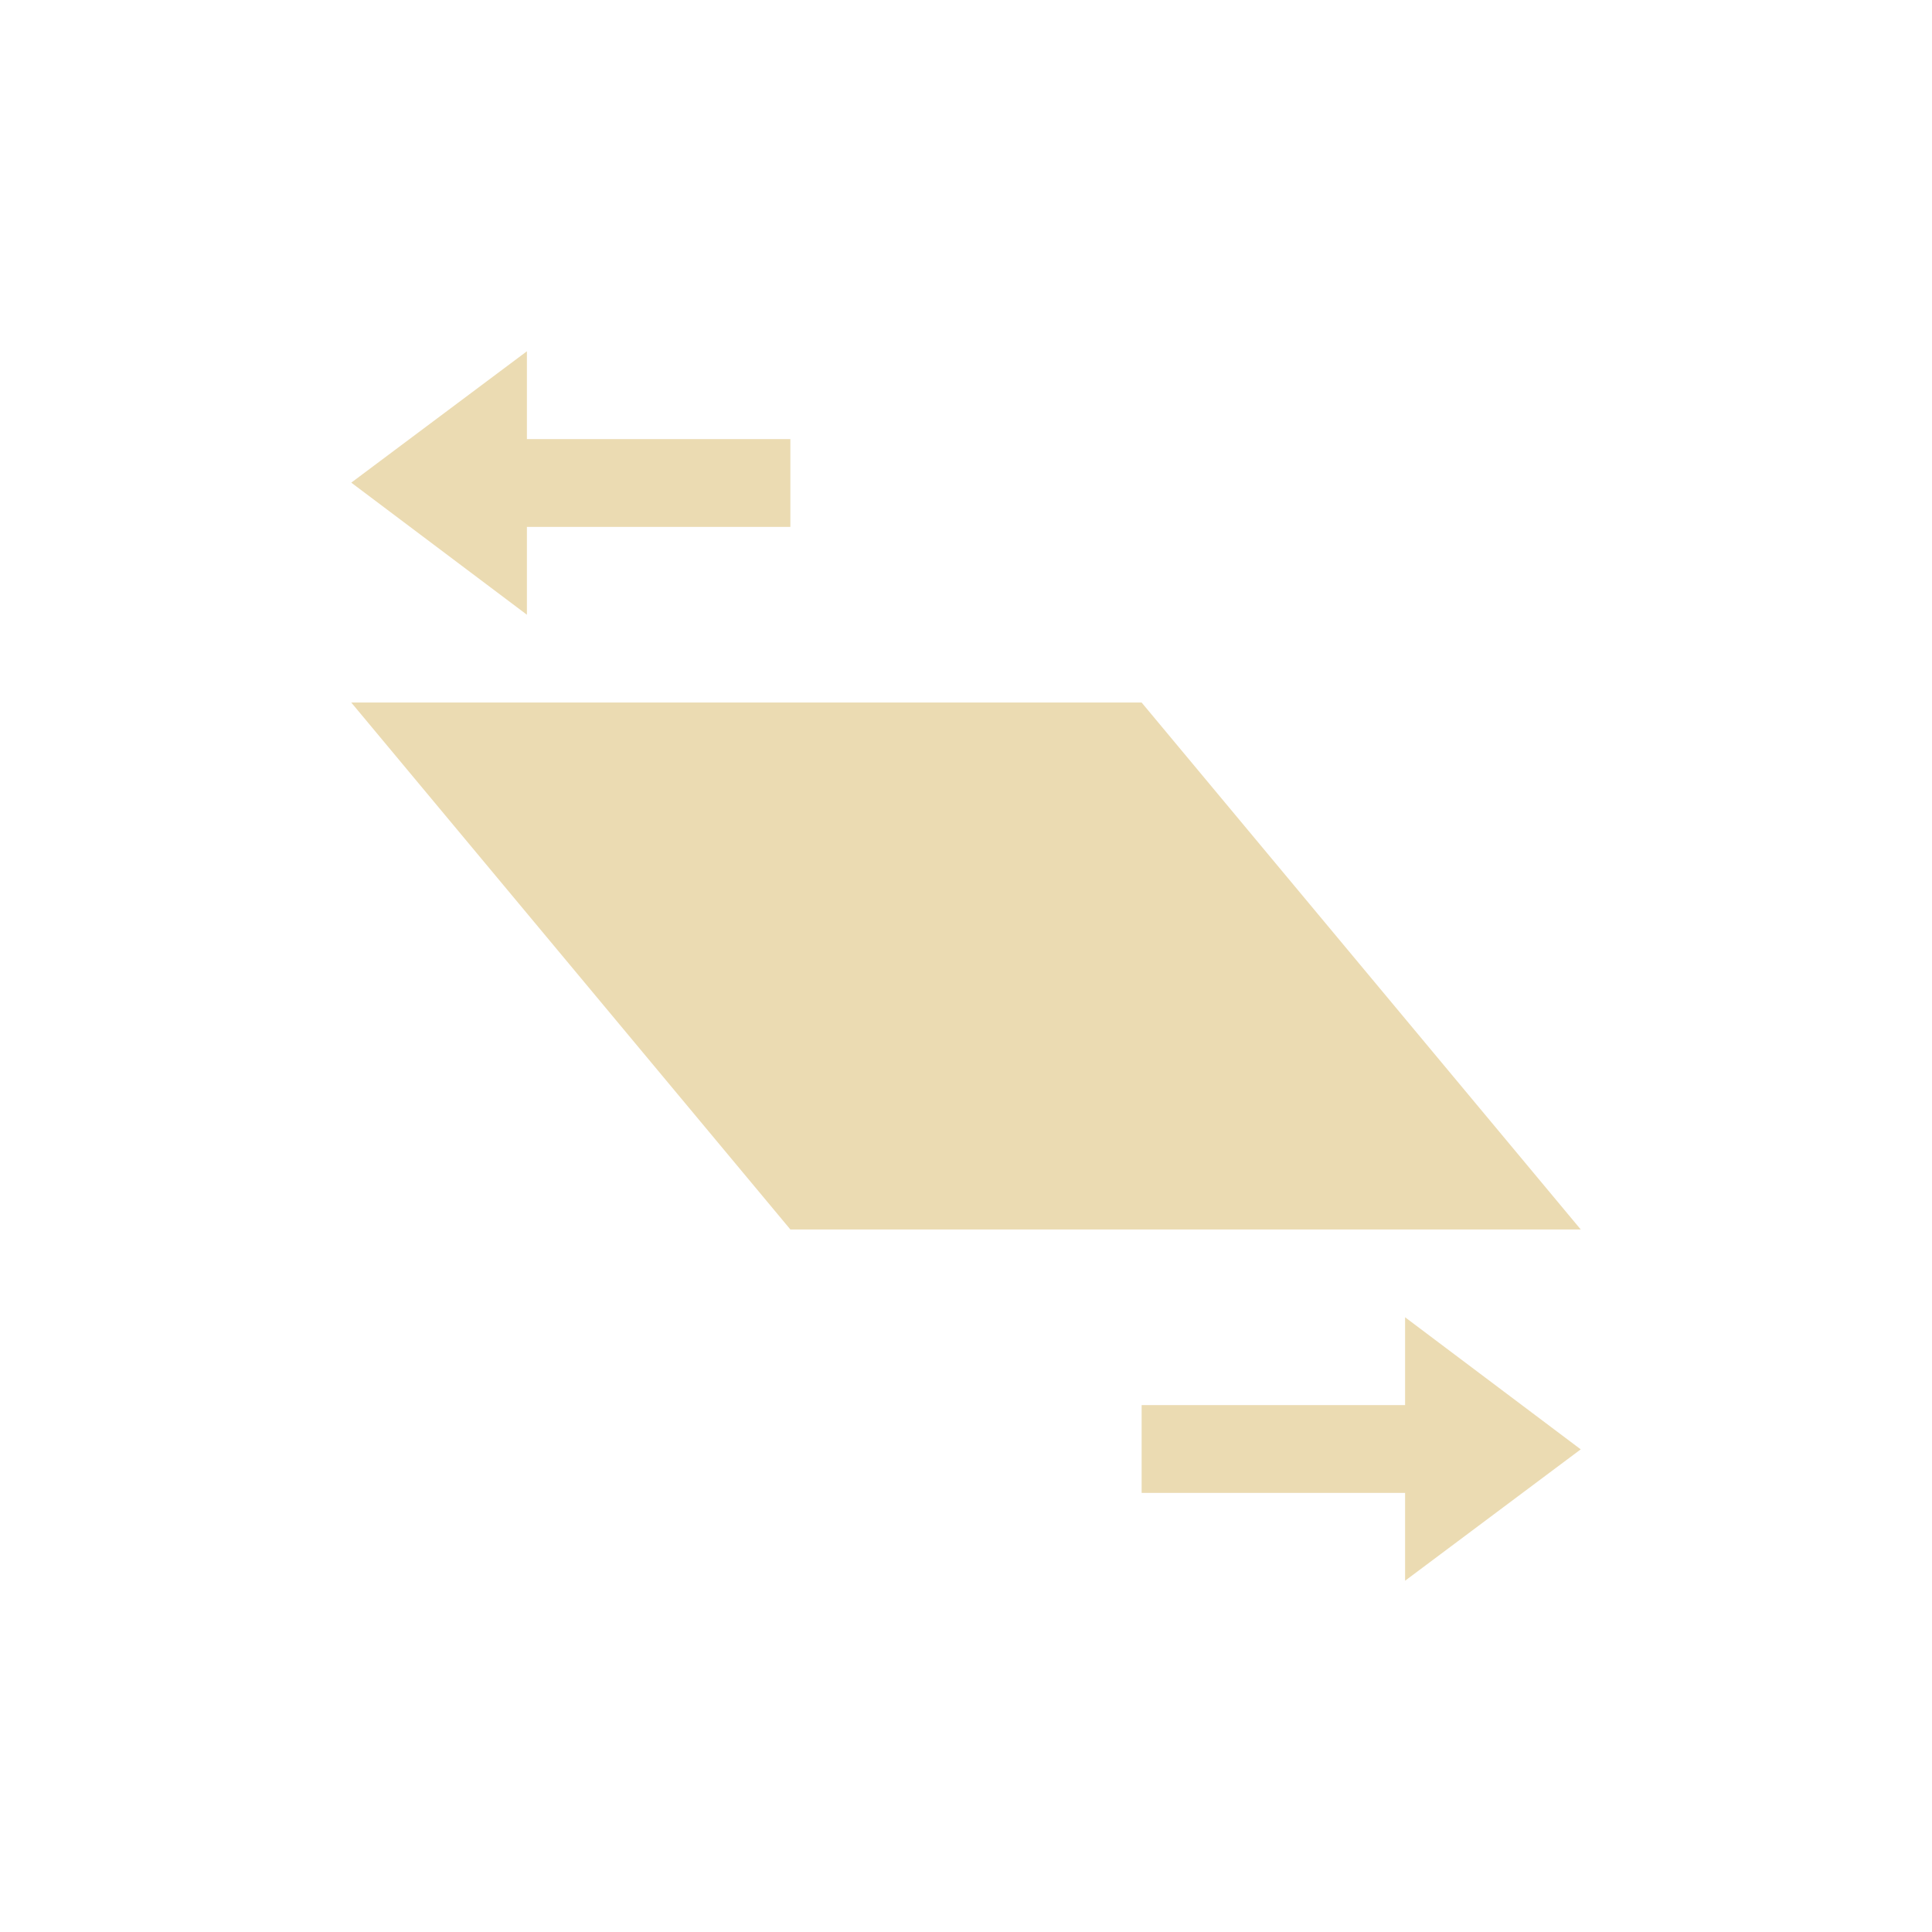 <svg width="22" height="22" version="1.1" viewBox="0 0 22 22" xmlns="http://www.w3.org/2000/svg">
  <defs>
    <style id="current-color-scheme" type="text/css">.ColorScheme-Text { color:#ebdbb2; } .ColorScheme-Highlight { color:#458588; }</style>
  </defs>
  <path class="ColorScheme-Text" d="m6 4-2 1.496 2 1.504v-1h3v-1h-3zm-2 4 5 6h9l-5-6zm12 7v1h-3v1h3v1l2-1.496z" fill="currentColor"/>
</svg>
